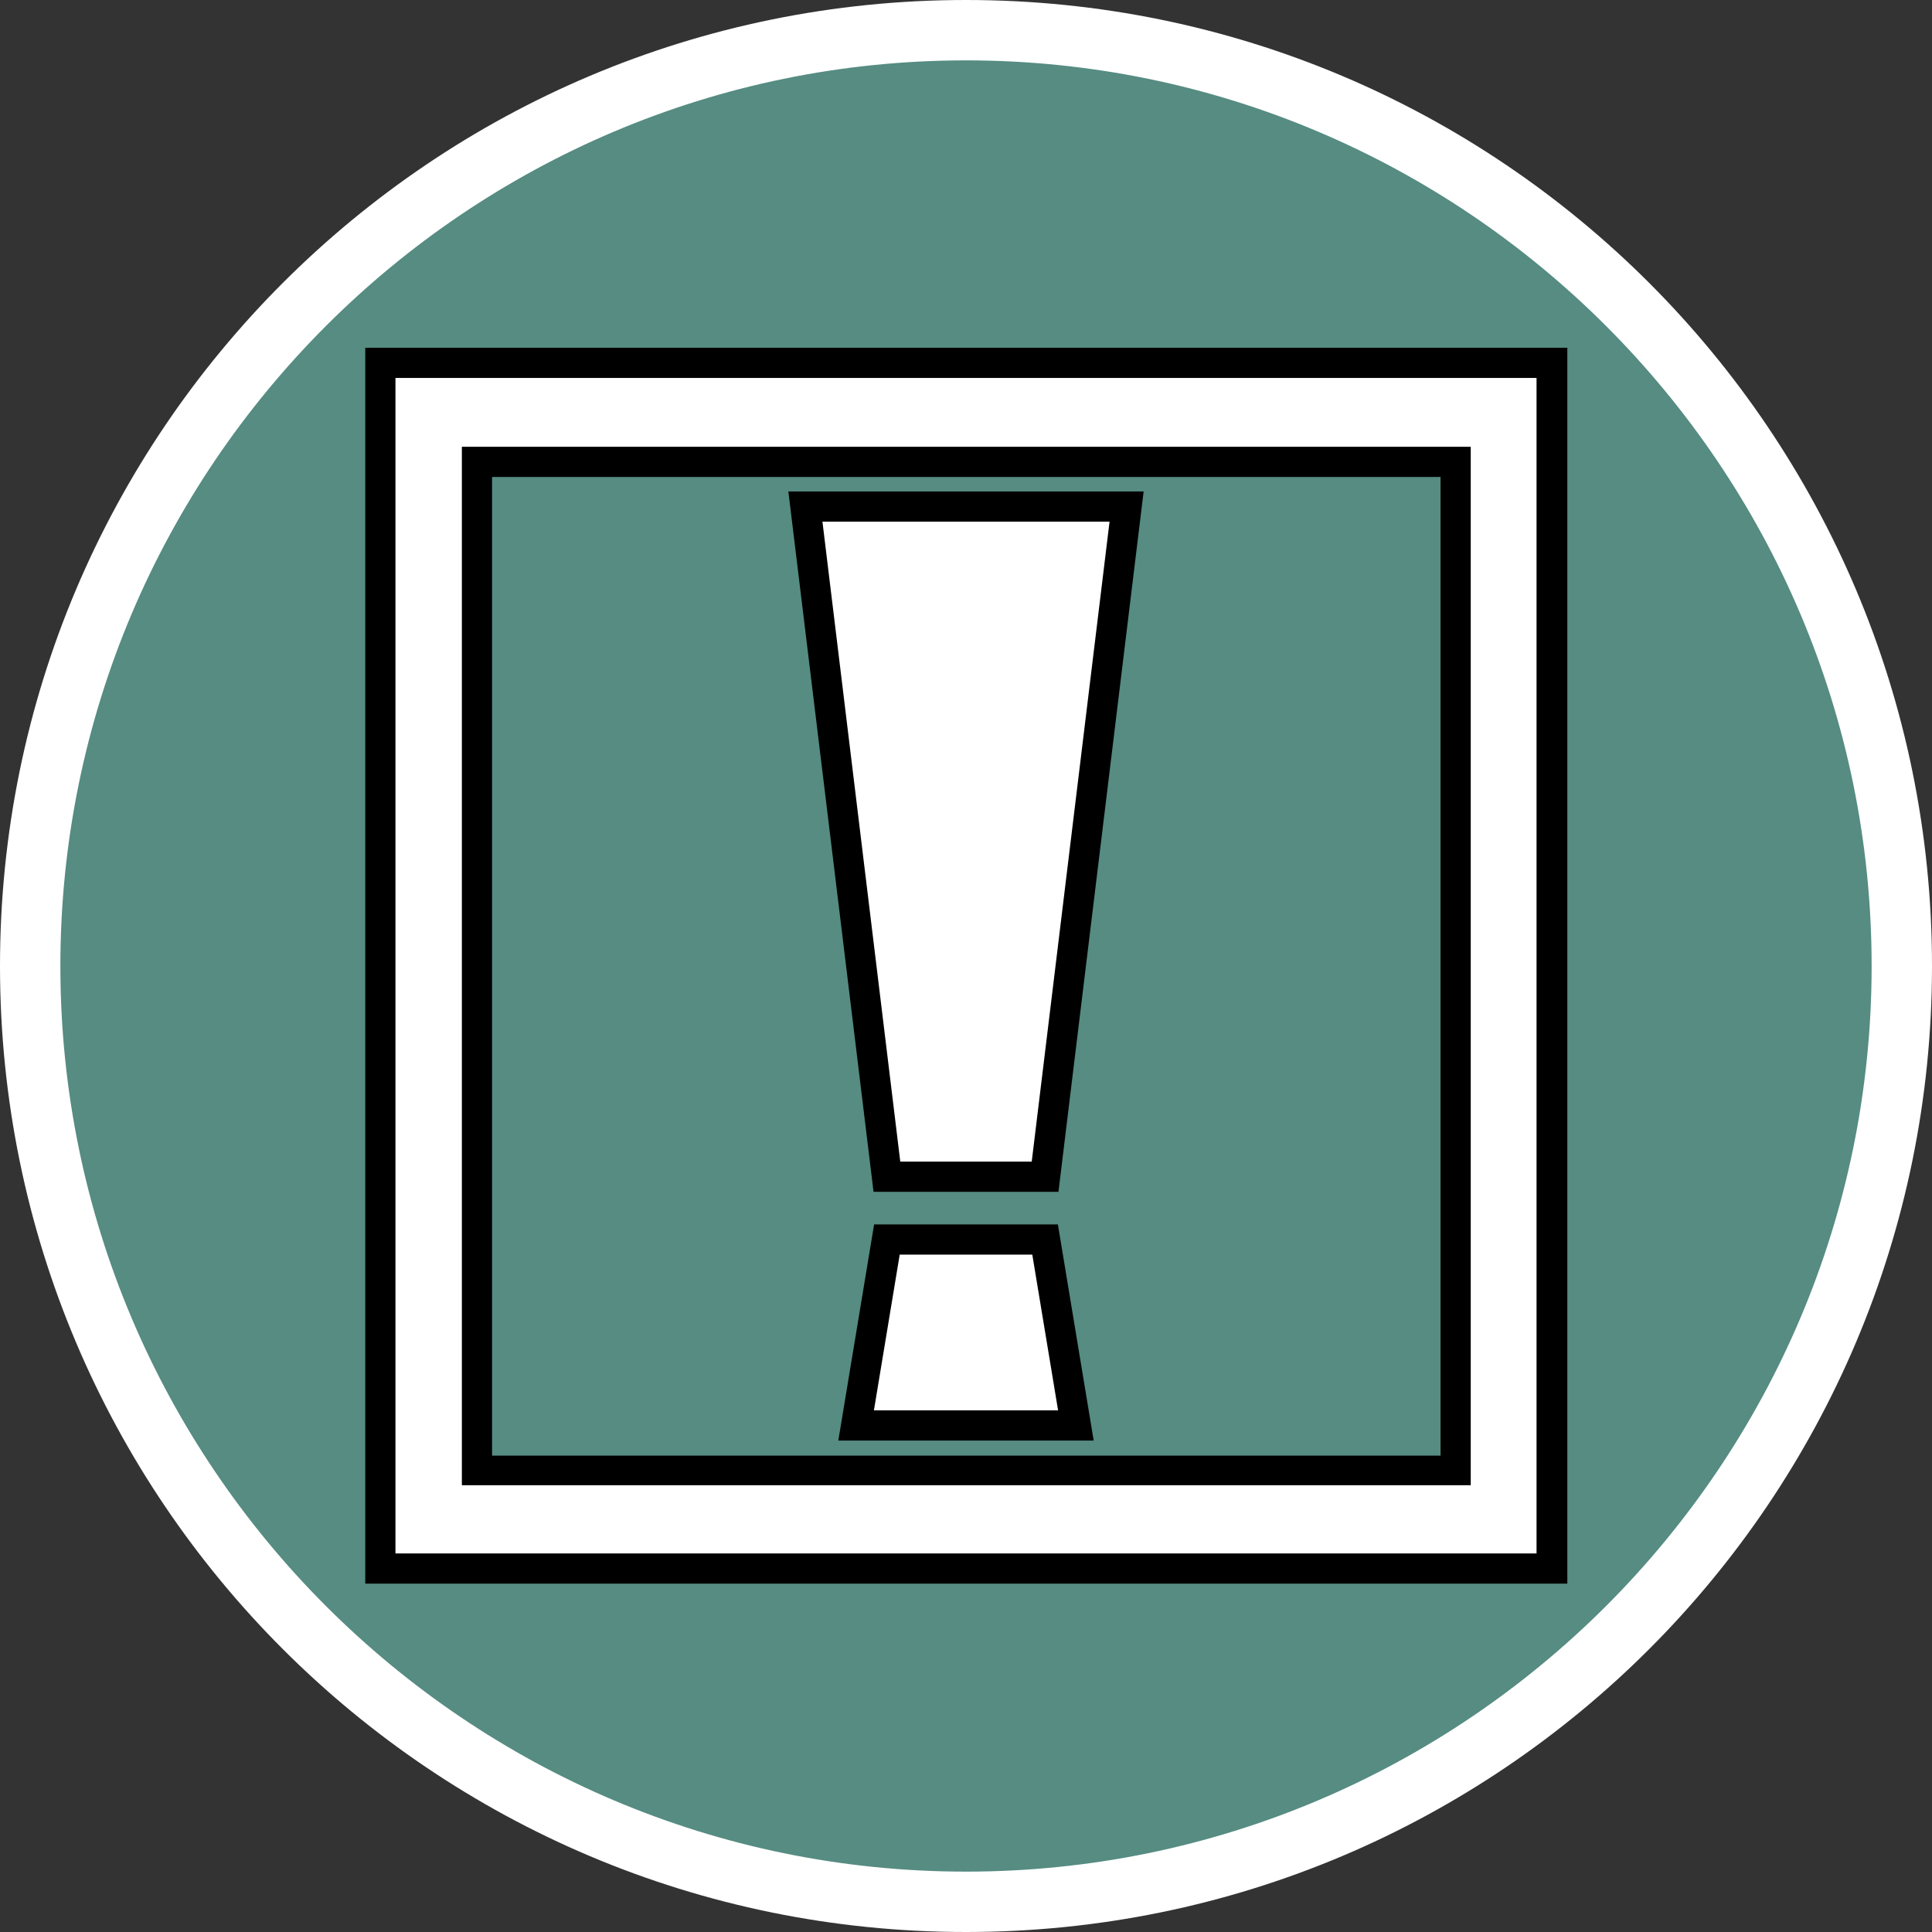 <?xml version="1.0" encoding="UTF-8"?><svg id="uuid-d8785dcf-2f46-48ae-81b2-b5a04559304a" xmlns="http://www.w3.org/2000/svg" width="32" height="32" viewBox="0 0 32 32"><rect x="0" y="0" width="32" height="32" fill="#333333" stroke="none"/><defs><style>.uuid-46f65ef7-e25d-4a0f-9086-2025f730348b,.uuid-295f66d0-ce0c-4e68-b723-4060dd391ff0{fill:#fff;}.uuid-295f66d0-ce0c-4e68-b723-4060dd391ff0{stroke:#000;stroke-miterlimit:10;stroke-width:.5px;}.uuid-744700d8-44f5-4a5d-ac88-504523e4070a{fill:#568c82;}</style></defs><path class="uuid-744700d8-44f5-4a5d-ac88-504523e4070a" d="M16,31.5C7.45,31.5.5,24.55.5,16S7.45.5,16,.5s15.5,6.95,15.5,15.5-6.95,15.5-15.5,15.5Z"/><path class="uuid-46f65ef7-e25d-4a0f-9086-2025f730348b" d="M16,1c8.27,0,15,6.73,15,15s-6.73,15-15,15S1,24.27,1,16,7.73,1,16,1M16,0C7.16,0,0,7.16,0,16s7.16,16,16,16,16-7.16,16-16S24.84,0,16,0h0Z"/><polygon class="uuid-295f66d0-ce0c-4e68-b723-4060dd391ff0" points="17.31 19.49 14.69 19.49 13.34 8.39 18.66 8.39 17.31 19.49"/><polygon class="uuid-295f66d0-ce0c-4e68-b723-4060dd391ff0" points="17.31 20.53 14.69 20.53 14.18 23.61 17.82 23.61 17.31 20.53"/><path class="uuid-46f65ef7-e25d-4a0f-9086-2025f730348b" d="M6.3,25.99V6.01h19.41v19.97H6.3ZM24.1,24.35V7.65H7.9v16.71h16.21Z"/><path d="M25.45,6.26v19.47H6.55V6.26h18.91M7.65,24.6h16.71V7.4H7.65v17.21M25.95,5.76H6.05v20.47h19.91V5.76h0ZM8.15,7.9h15.71v16.21h-15.71V7.9h0Z"/></svg>